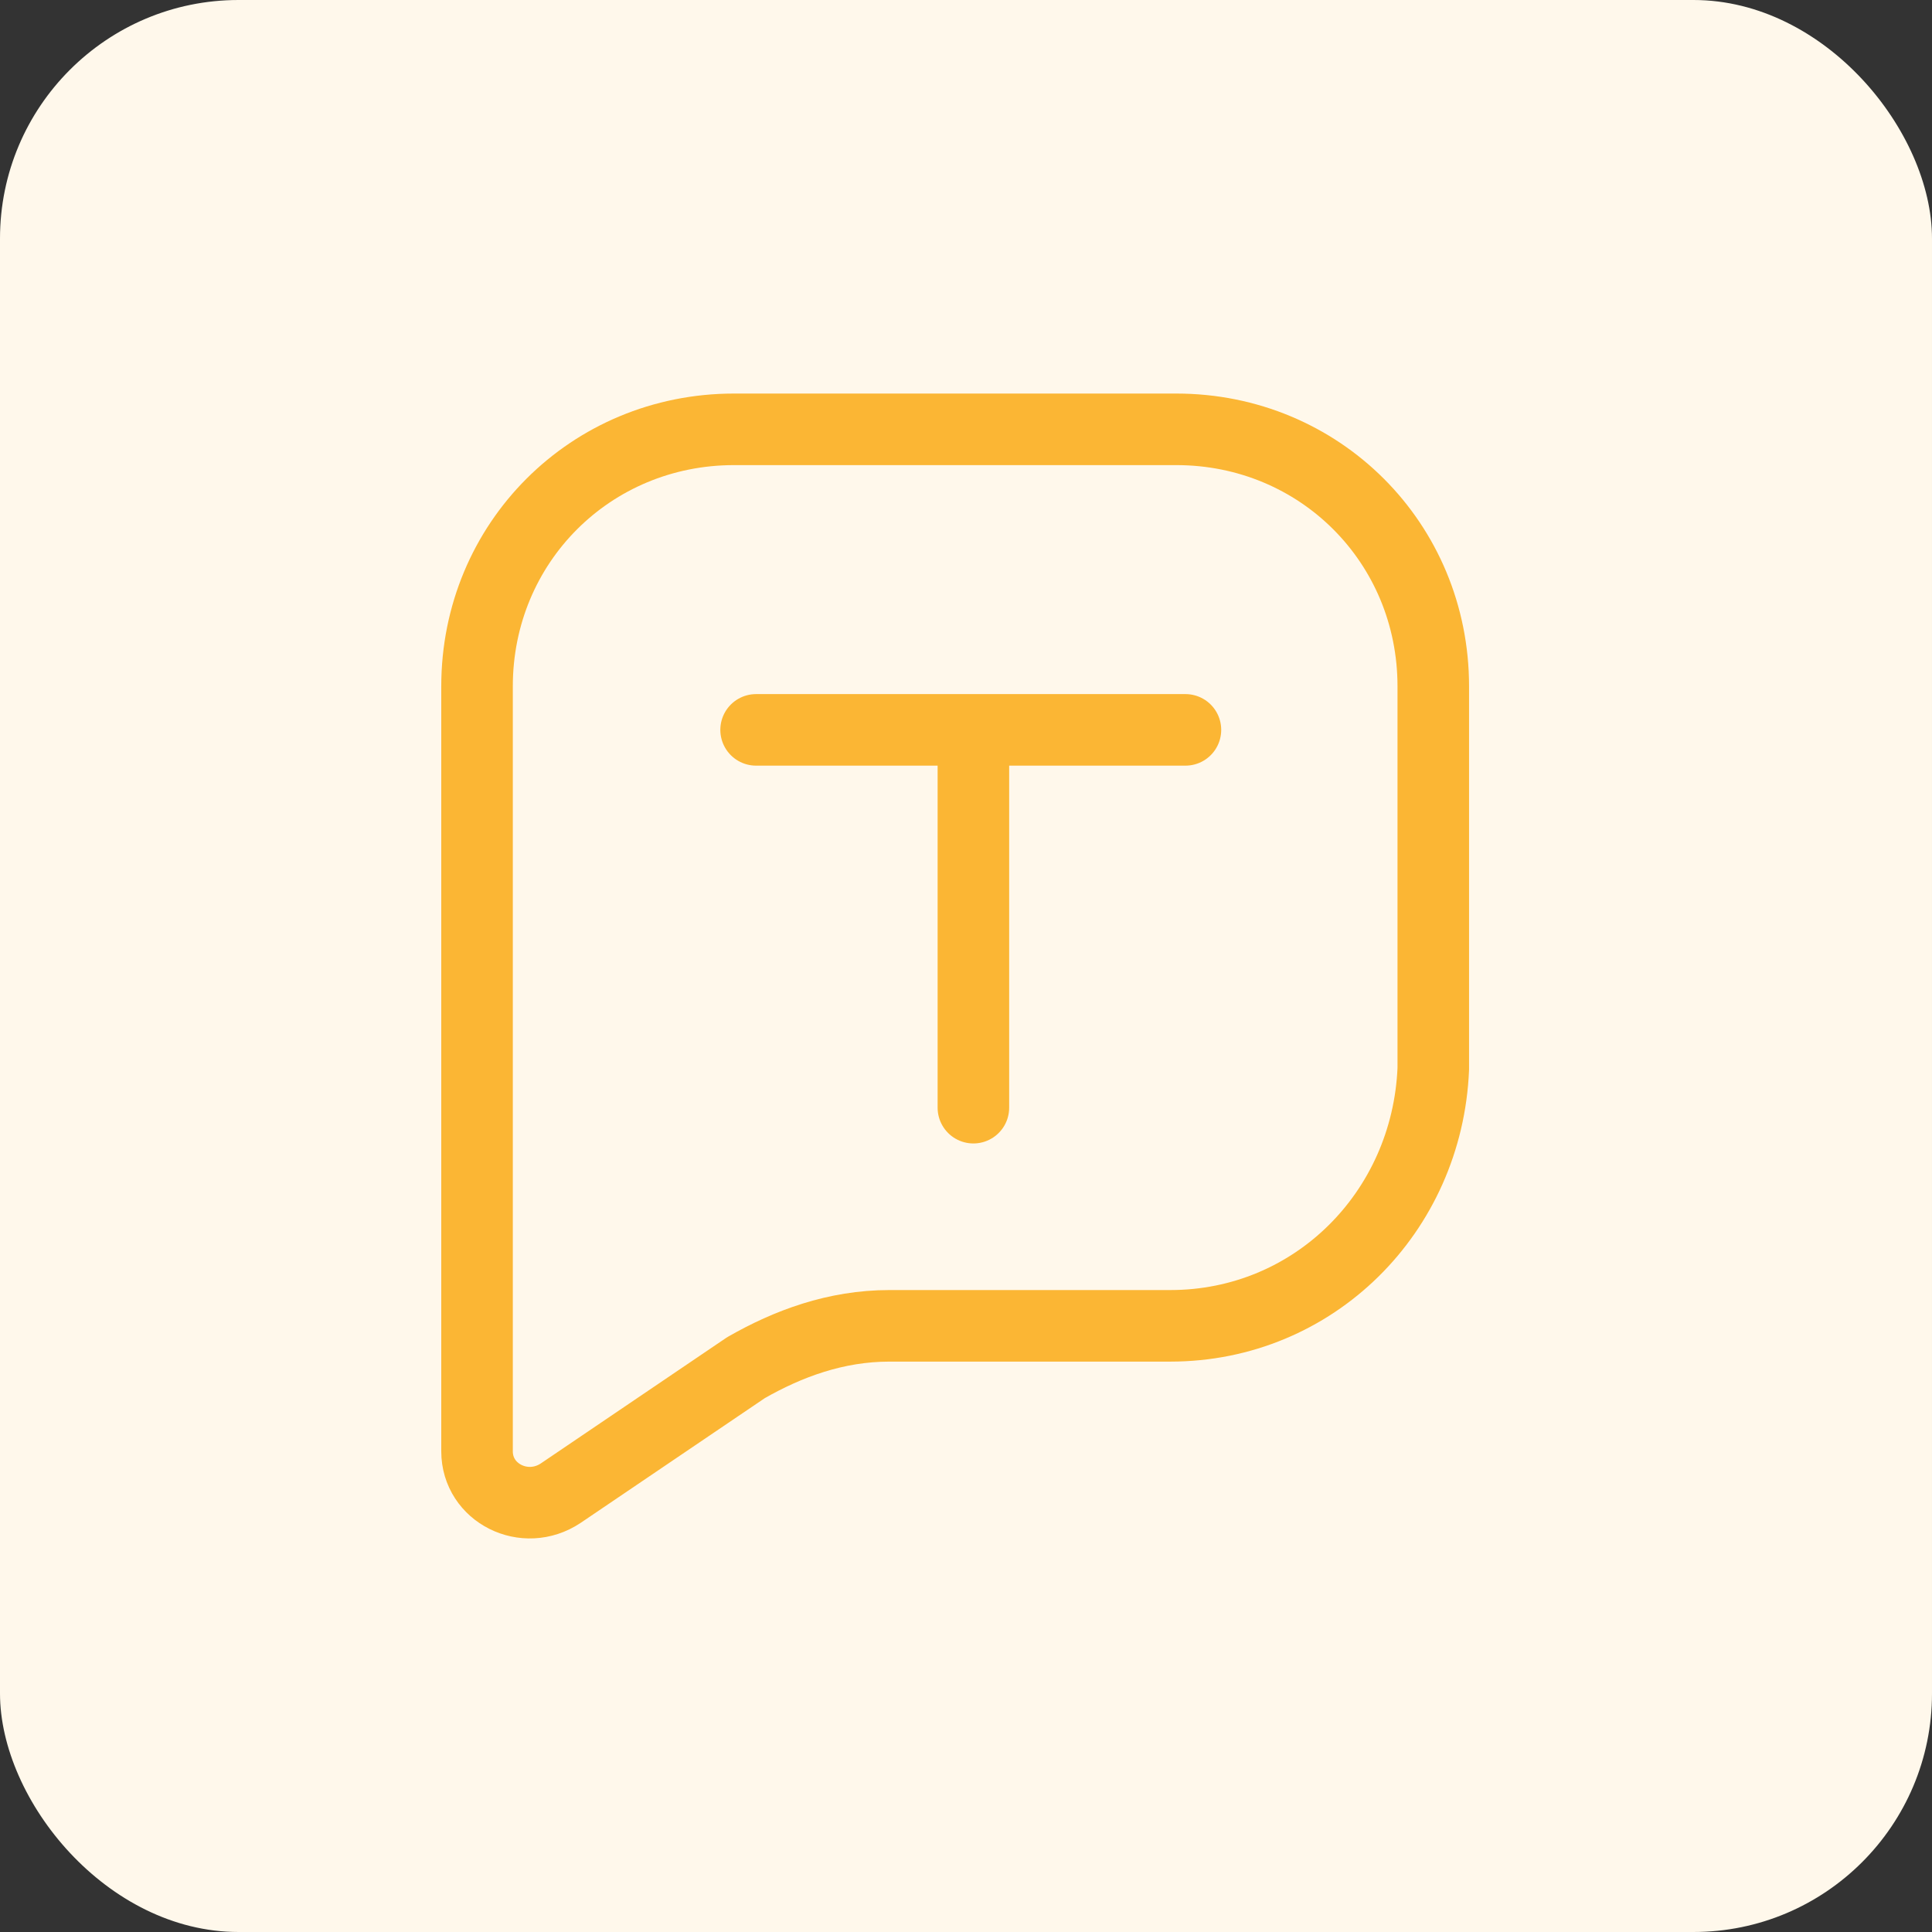<svg width="81" height="81" viewBox="0 0 81 81" fill="none" xmlns="http://www.w3.org/2000/svg">
<rect x="0" y="0" width="81" height="81" fill="#333333" stroke="none"/>
<rect width="81" height="81" rx="10" fill="#FFF8EB"/>
<path d="M31.7 30.6H40.81M40.81 30.6H49.7M40.81 30.6V46.44M49.066 55.586H37.289C35.034 55.586 33.029 56.337 31.276 57.34L23.508 62.602C22.005 63.604 20 62.602 20 60.848V28.775C20 22.761 24.761 18 30.774 18H49.316C55.33 18 60.091 22.761 60.091 28.775V44.811C59.84 50.825 55.08 55.586 49.066 55.586Z" stroke="#FBB634" stroke-width="3" stroke-linecap="round" stroke-linejoin="round"/>
</svg>
